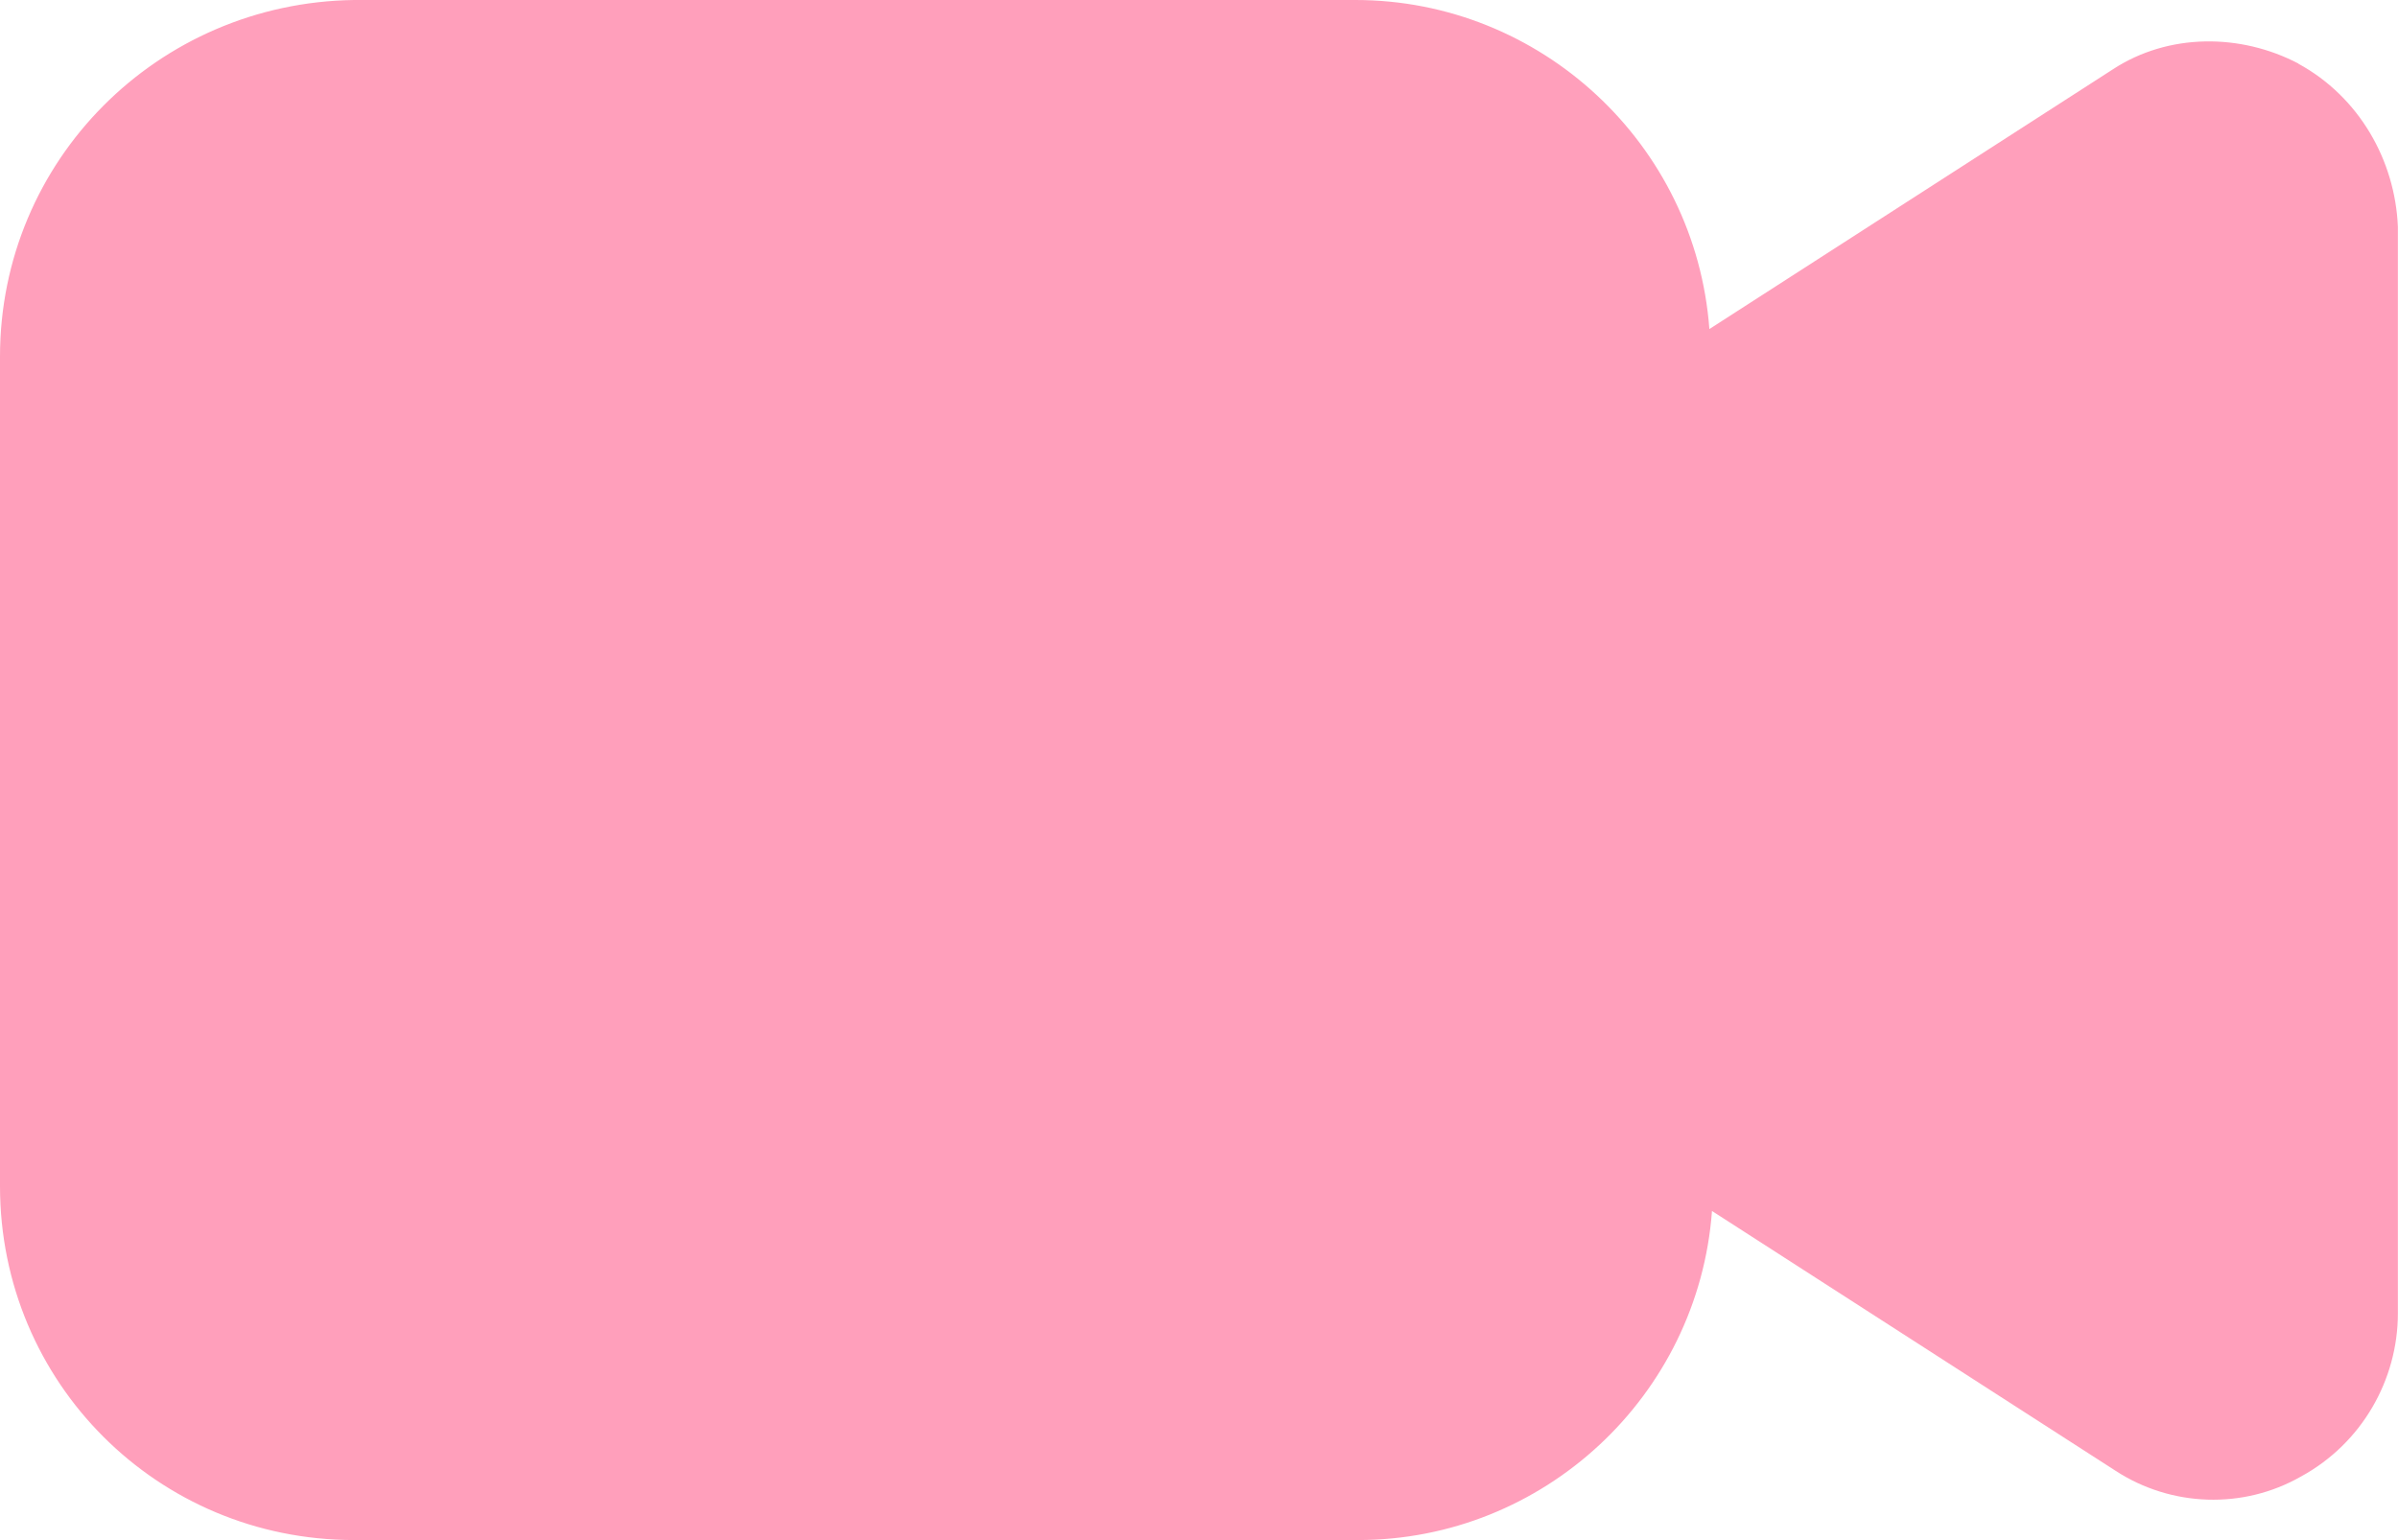 <?xml version="1.0" encoding="UTF-8"?> <svg xmlns="http://www.w3.org/2000/svg" id="Layer_2" data-name="Layer 2" viewBox="0 0 201.8 129.64"><defs><style> .cls-1 { fill: #ff9fbb; } </style></defs><g id="Layer_1-2" data-name="Layer 1"><path class="cls-1" d="M193.42,5.35c-4.89-2.56-10.94-2.56-15.59.47l-33.98,21.88c-1.16-15.59-14.2-27.7-29.79-27.7H29.79C13.27.23,0,13.5,0,30.02v69.83c0,16.53,13.27,29.79,29.79,29.79h84.49c15.59,0,28.63-12.1,29.79-27.7l33.98,21.88c4.66,3.03,10.71,3.26,15.59.47,5.12-2.79,8.15-8.15,8.15-13.73V19.09c-.23-5.59-3.26-10.94-8.38-13.73Z"></path></g></svg> 